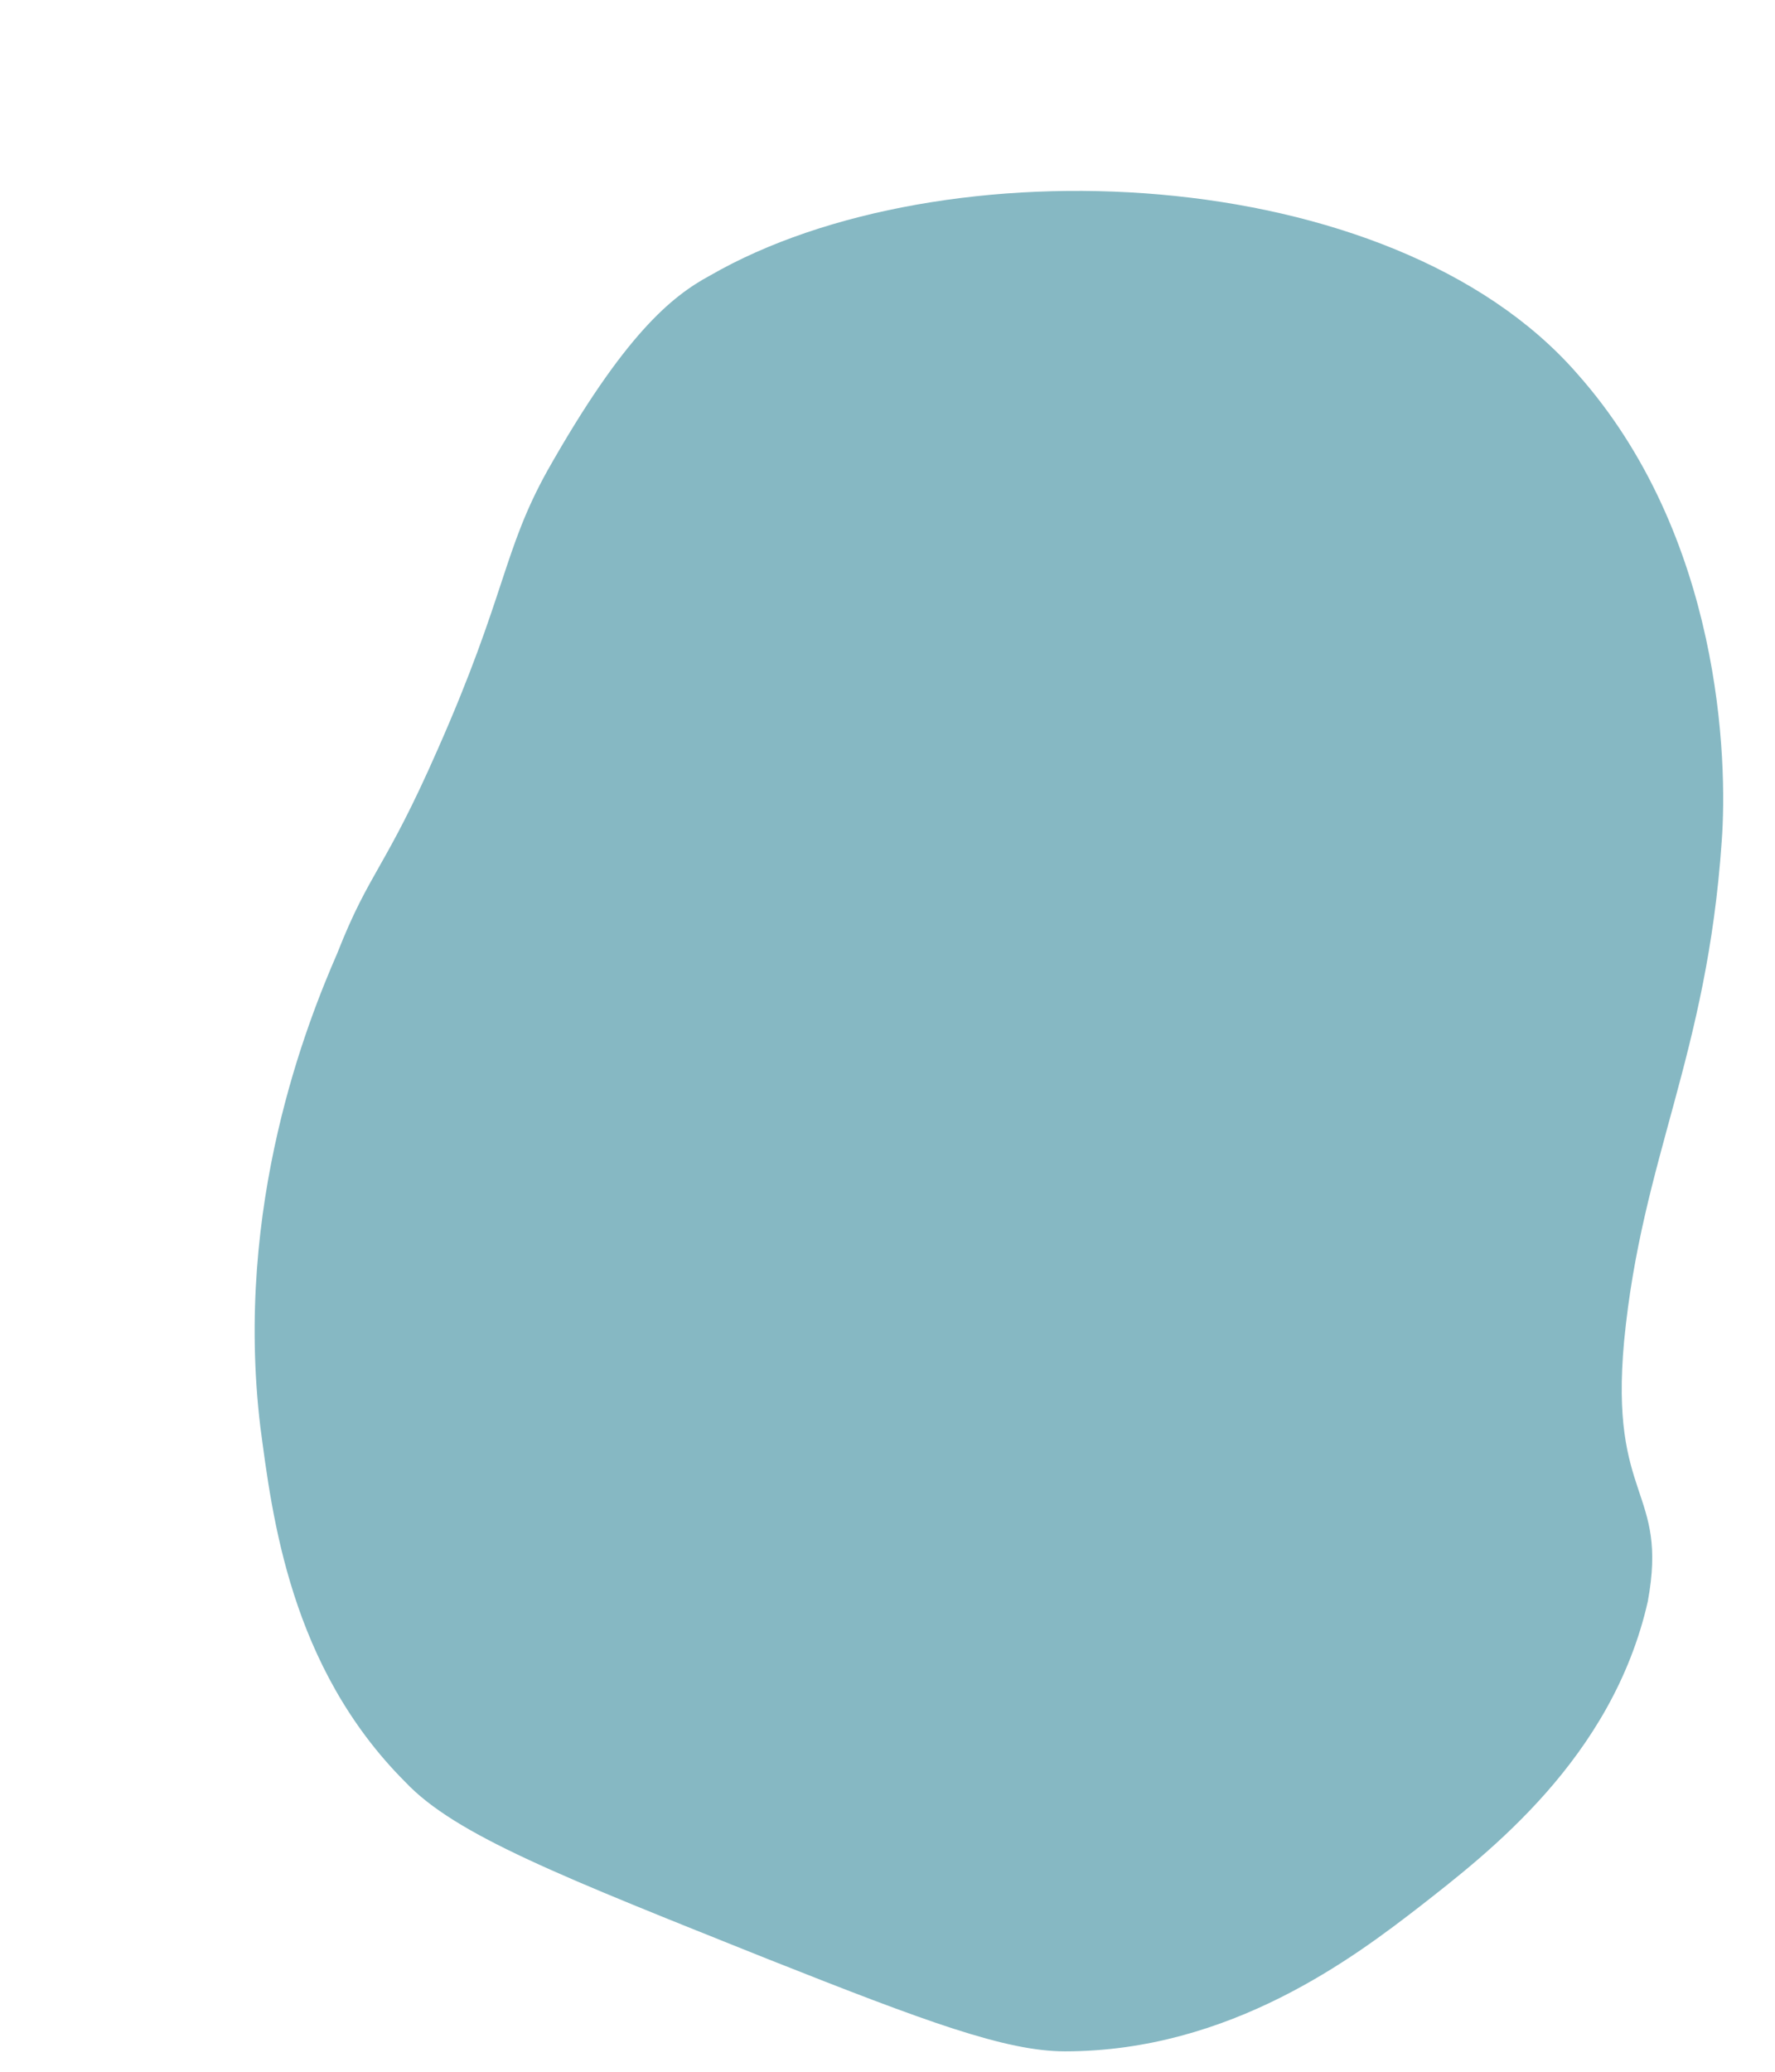 <?xml version="1.0" encoding="UTF-8"?> <svg xmlns="http://www.w3.org/2000/svg" width="6" height="7" viewBox="0 0 6 7" fill="none"><path d="M5.49 4.531C5.55 3.911 5.77 3.571 5.82 2.841C5.84 2.571 5.82 1.811 5.33 1.261C4.7 0.541 3.18 0.481 2.4 0.931C2.27 1.001 2.11 1.131 1.85 1.591C1.7 1.861 1.71 2.011 1.48 2.531C1.3 2.941 1.25 2.941 1.14 3.221C1.04 3.451 0.79 4.071 0.88 4.821C0.92 5.121 0.98 5.631 1.37 6.021C1.54 6.201 1.9 6.341 2.6 6.621C3.13 6.831 3.4 6.931 3.6 6.931C4.16 6.931 4.58 6.611 4.8 6.441C5.03 6.261 5.45 5.941 5.57 5.411C5.64 5.031 5.44 5.071 5.49 4.531Z" fill="#86B8C3"></path></svg> 